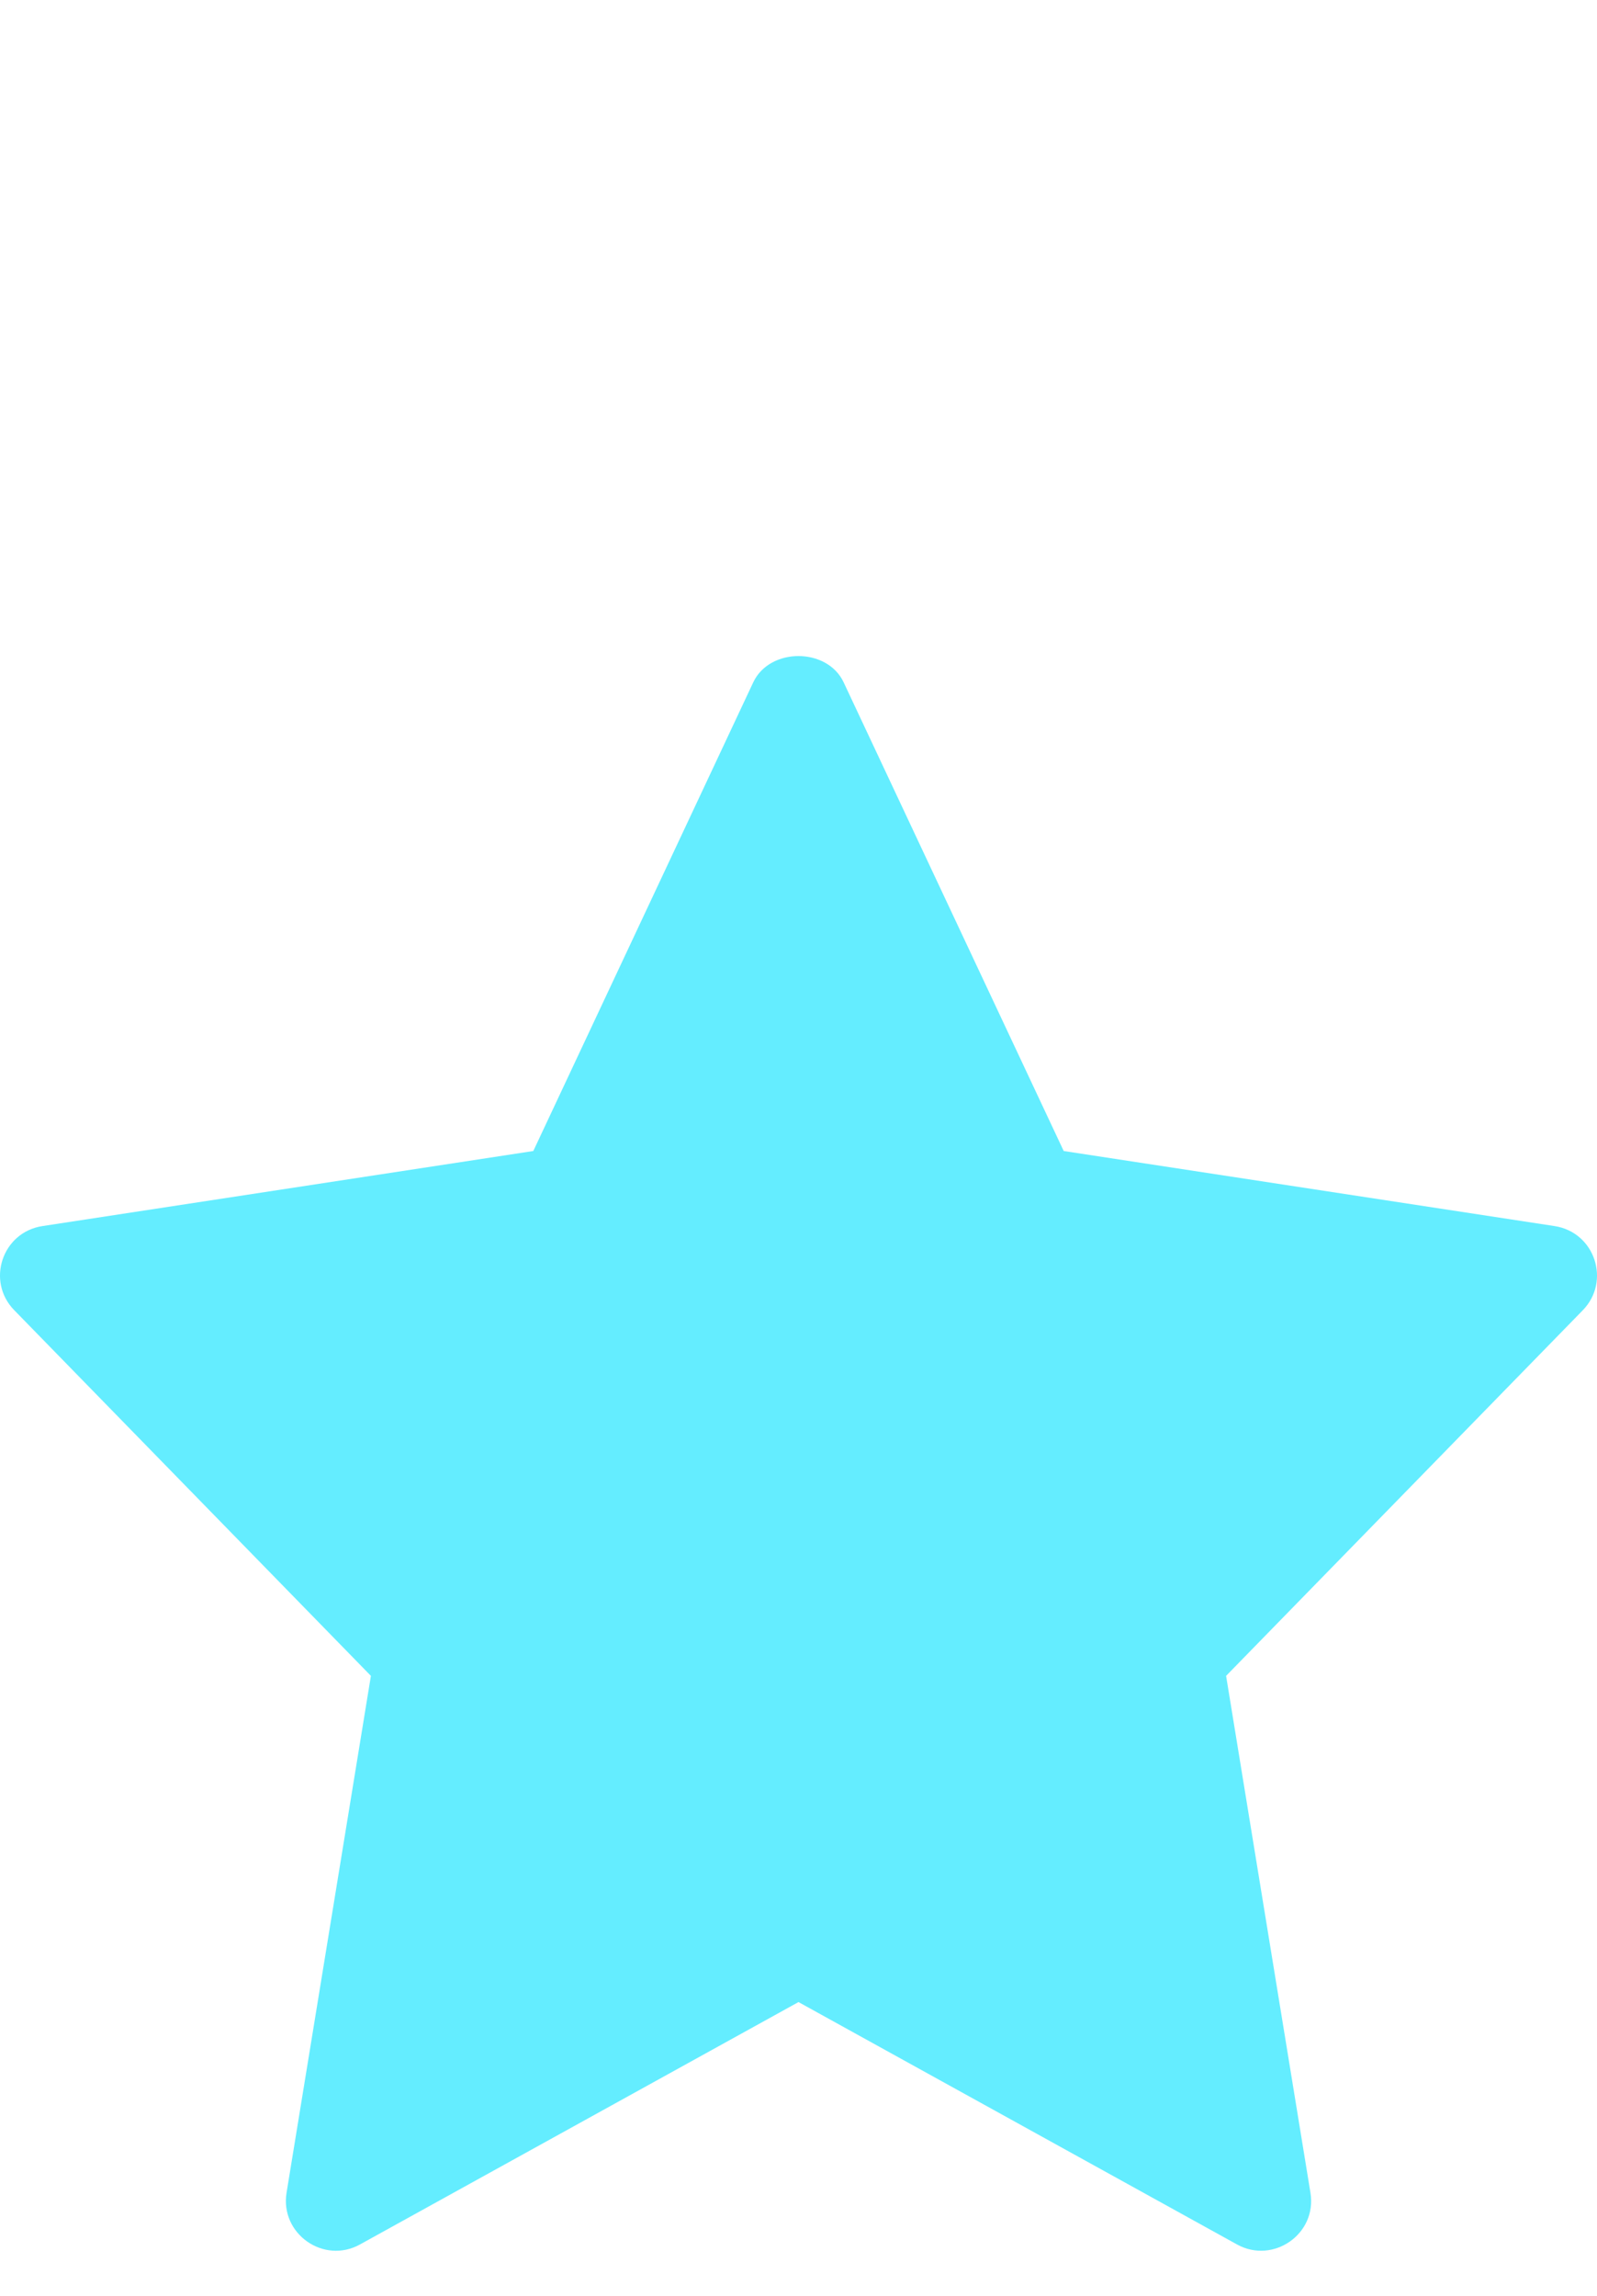 <svg width="16" height="23" viewBox="0 0 16 23" fill="none" xmlns="http://www.w3.org/2000/svg">
<g clip-path="url(#clip0_309_12001)">
<path d="M15.575 12.283L10.657 11.531L8.452 6.835C8.287 6.485 7.712 6.485 7.547 6.835L5.343 11.531L0.425 12.283C0.021 12.345 -0.141 12.836 0.143 13.126L3.716 16.789L2.871 21.967C2.804 22.378 3.243 22.687 3.607 22.485L8 20.057L12.393 22.485C12.753 22.685 13.197 22.383 13.129 21.967L12.284 16.789L15.857 13.127C16.141 12.836 15.979 12.345 15.575 12.283Z" fill="#64EDFF"/>
</g>
<defs>
<clipPath id="clip0_309_12001">
<rect width="16" height="16" fill="white" transform="translate(0 6.561)"/>
</clipPath>
</defs>
</svg>
